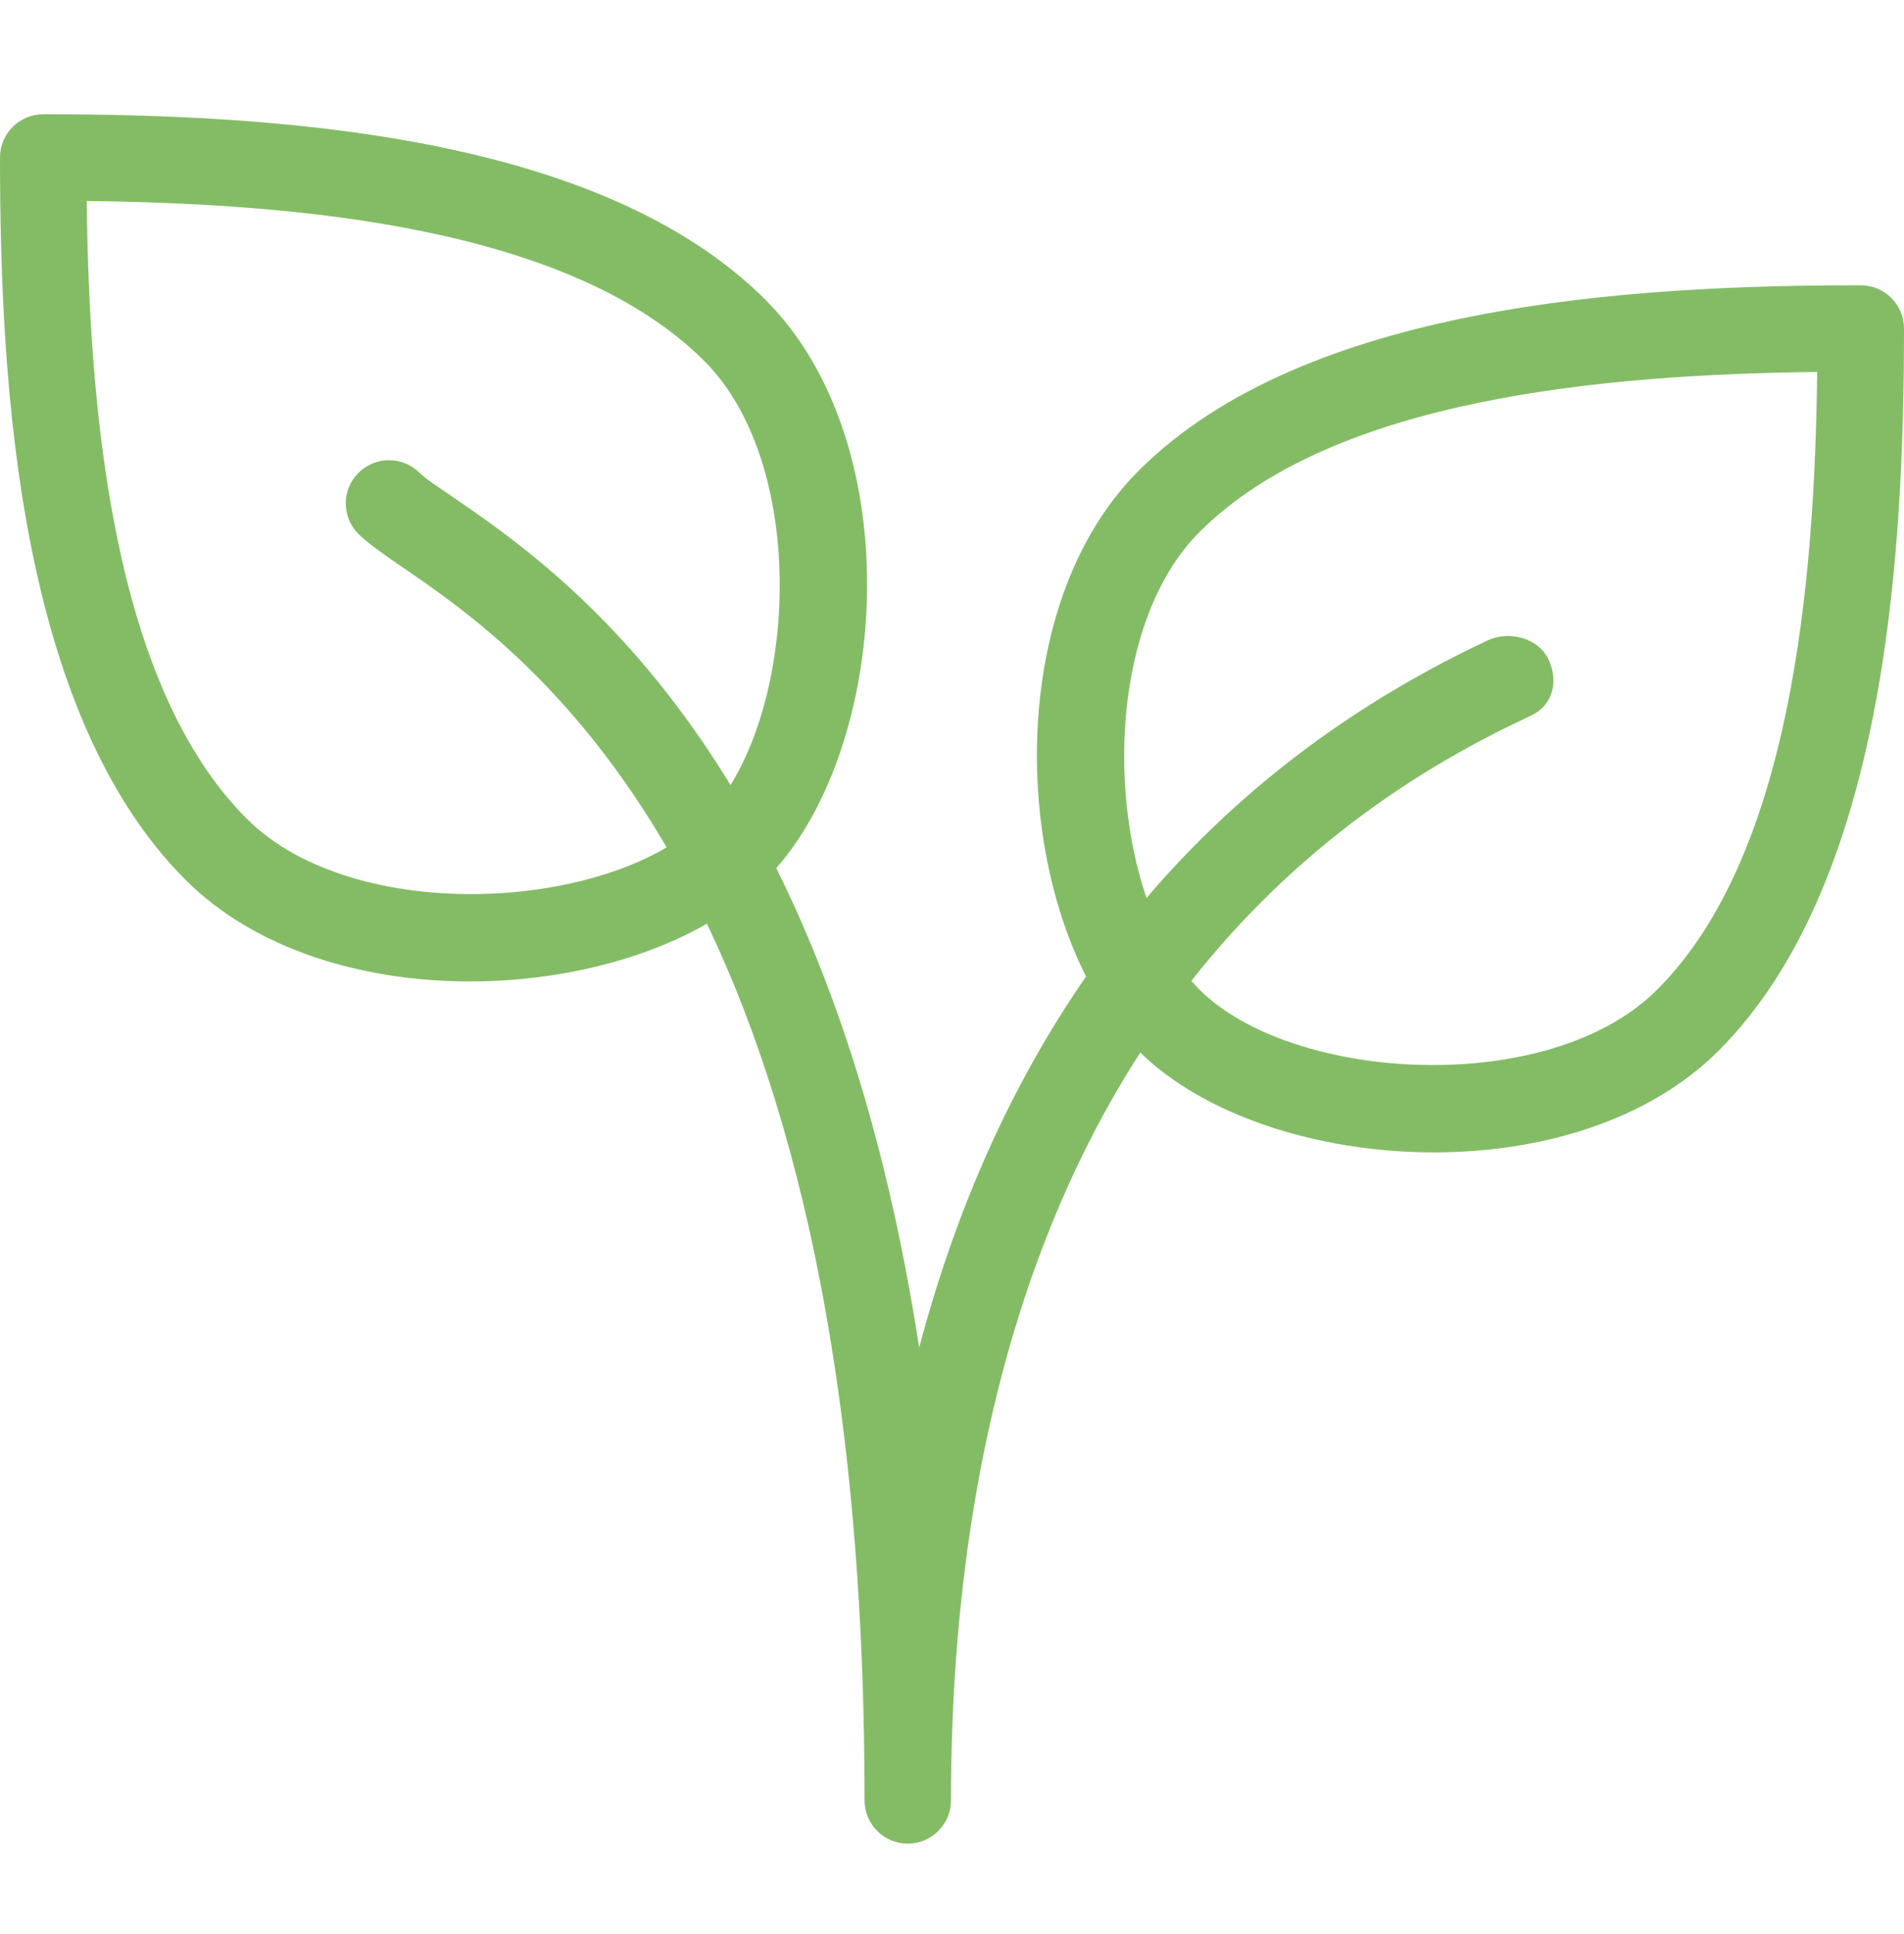 <?xml version="1.0" encoding="UTF-8"?>
<svg xmlns="http://www.w3.org/2000/svg" width="64" height="65" viewBox="0 0 64 65" fill="none">
  <g id="plant 1">
    <g id="Group">
      <g id="Group_2">
        <path id="Vector" d="M25.73 10.076C20.139 4.488 9.198 3.84 1.453 3.84C0.651 3.84 0 4.491 0 5.293C0 13.037 0.645 23.979 6.236 29.57C8.596 31.93 12.214 32.985 15.8 32.985C19.697 32.985 23.559 31.738 25.73 29.567C29.895 25.403 30.659 15.002 25.73 10.076ZM23.676 27.515C20.566 30.622 11.932 31.154 8.294 27.515C3.781 23.002 2.999 13.834 2.915 6.755C9.994 6.839 19.163 7.621 23.675 12.134C27.314 15.772 26.782 24.409 23.676 27.515Z" fill="#84BC66"></path>
      </g>
    </g>
    <g id="Group_3">
      <g id="Group_4">
        <path id="Vector_2" d="M62.547 9.588C54.802 9.588 43.861 10.233 38.269 15.824C33.341 20.75 34.105 31.151 38.269 35.315C40.44 37.483 44.3 38.73 48.197 38.73C51.782 38.73 55.398 37.678 57.763 35.318C63.352 29.727 64 18.786 64 11.041C64 10.239 63.349 9.588 62.547 9.588ZM55.703 33.261C52.065 36.899 43.428 36.367 40.321 33.261C37.215 30.154 36.683 21.517 40.321 17.879C44.834 13.366 54.003 12.584 61.082 12.5C60.998 19.582 60.216 28.75 55.703 33.261Z" fill="#84BC66"></path>
      </g>
    </g>
    <g id="Group_5">
      <g id="Group_6">
        <path id="Vector_3" d="M52.053 22.166C51.71 21.436 50.728 21.186 50.004 21.523C38.859 26.763 33.384 35.9 30.897 45.292C27.819 25.321 18.918 19.233 15.143 16.65C14.672 16.327 14.306 16.092 14.103 15.891C13.536 15.325 12.615 15.325 12.048 15.891C11.481 16.458 11.481 17.379 12.048 17.946C12.336 18.231 12.833 18.588 13.504 19.047C17.759 21.956 29.06 29.689 29.06 60.508C29.06 61.31 29.711 61.961 30.513 61.961C31.315 61.961 31.966 61.31 31.966 60.511C31.966 48.059 35.311 31.642 51.242 24.156C51.242 24.153 51.477 24.043 51.477 24.043C52.201 23.7 52.396 22.892 52.053 22.166Z" fill="#84BC66"></path>
      </g>
    </g>
  </g>
</svg>
